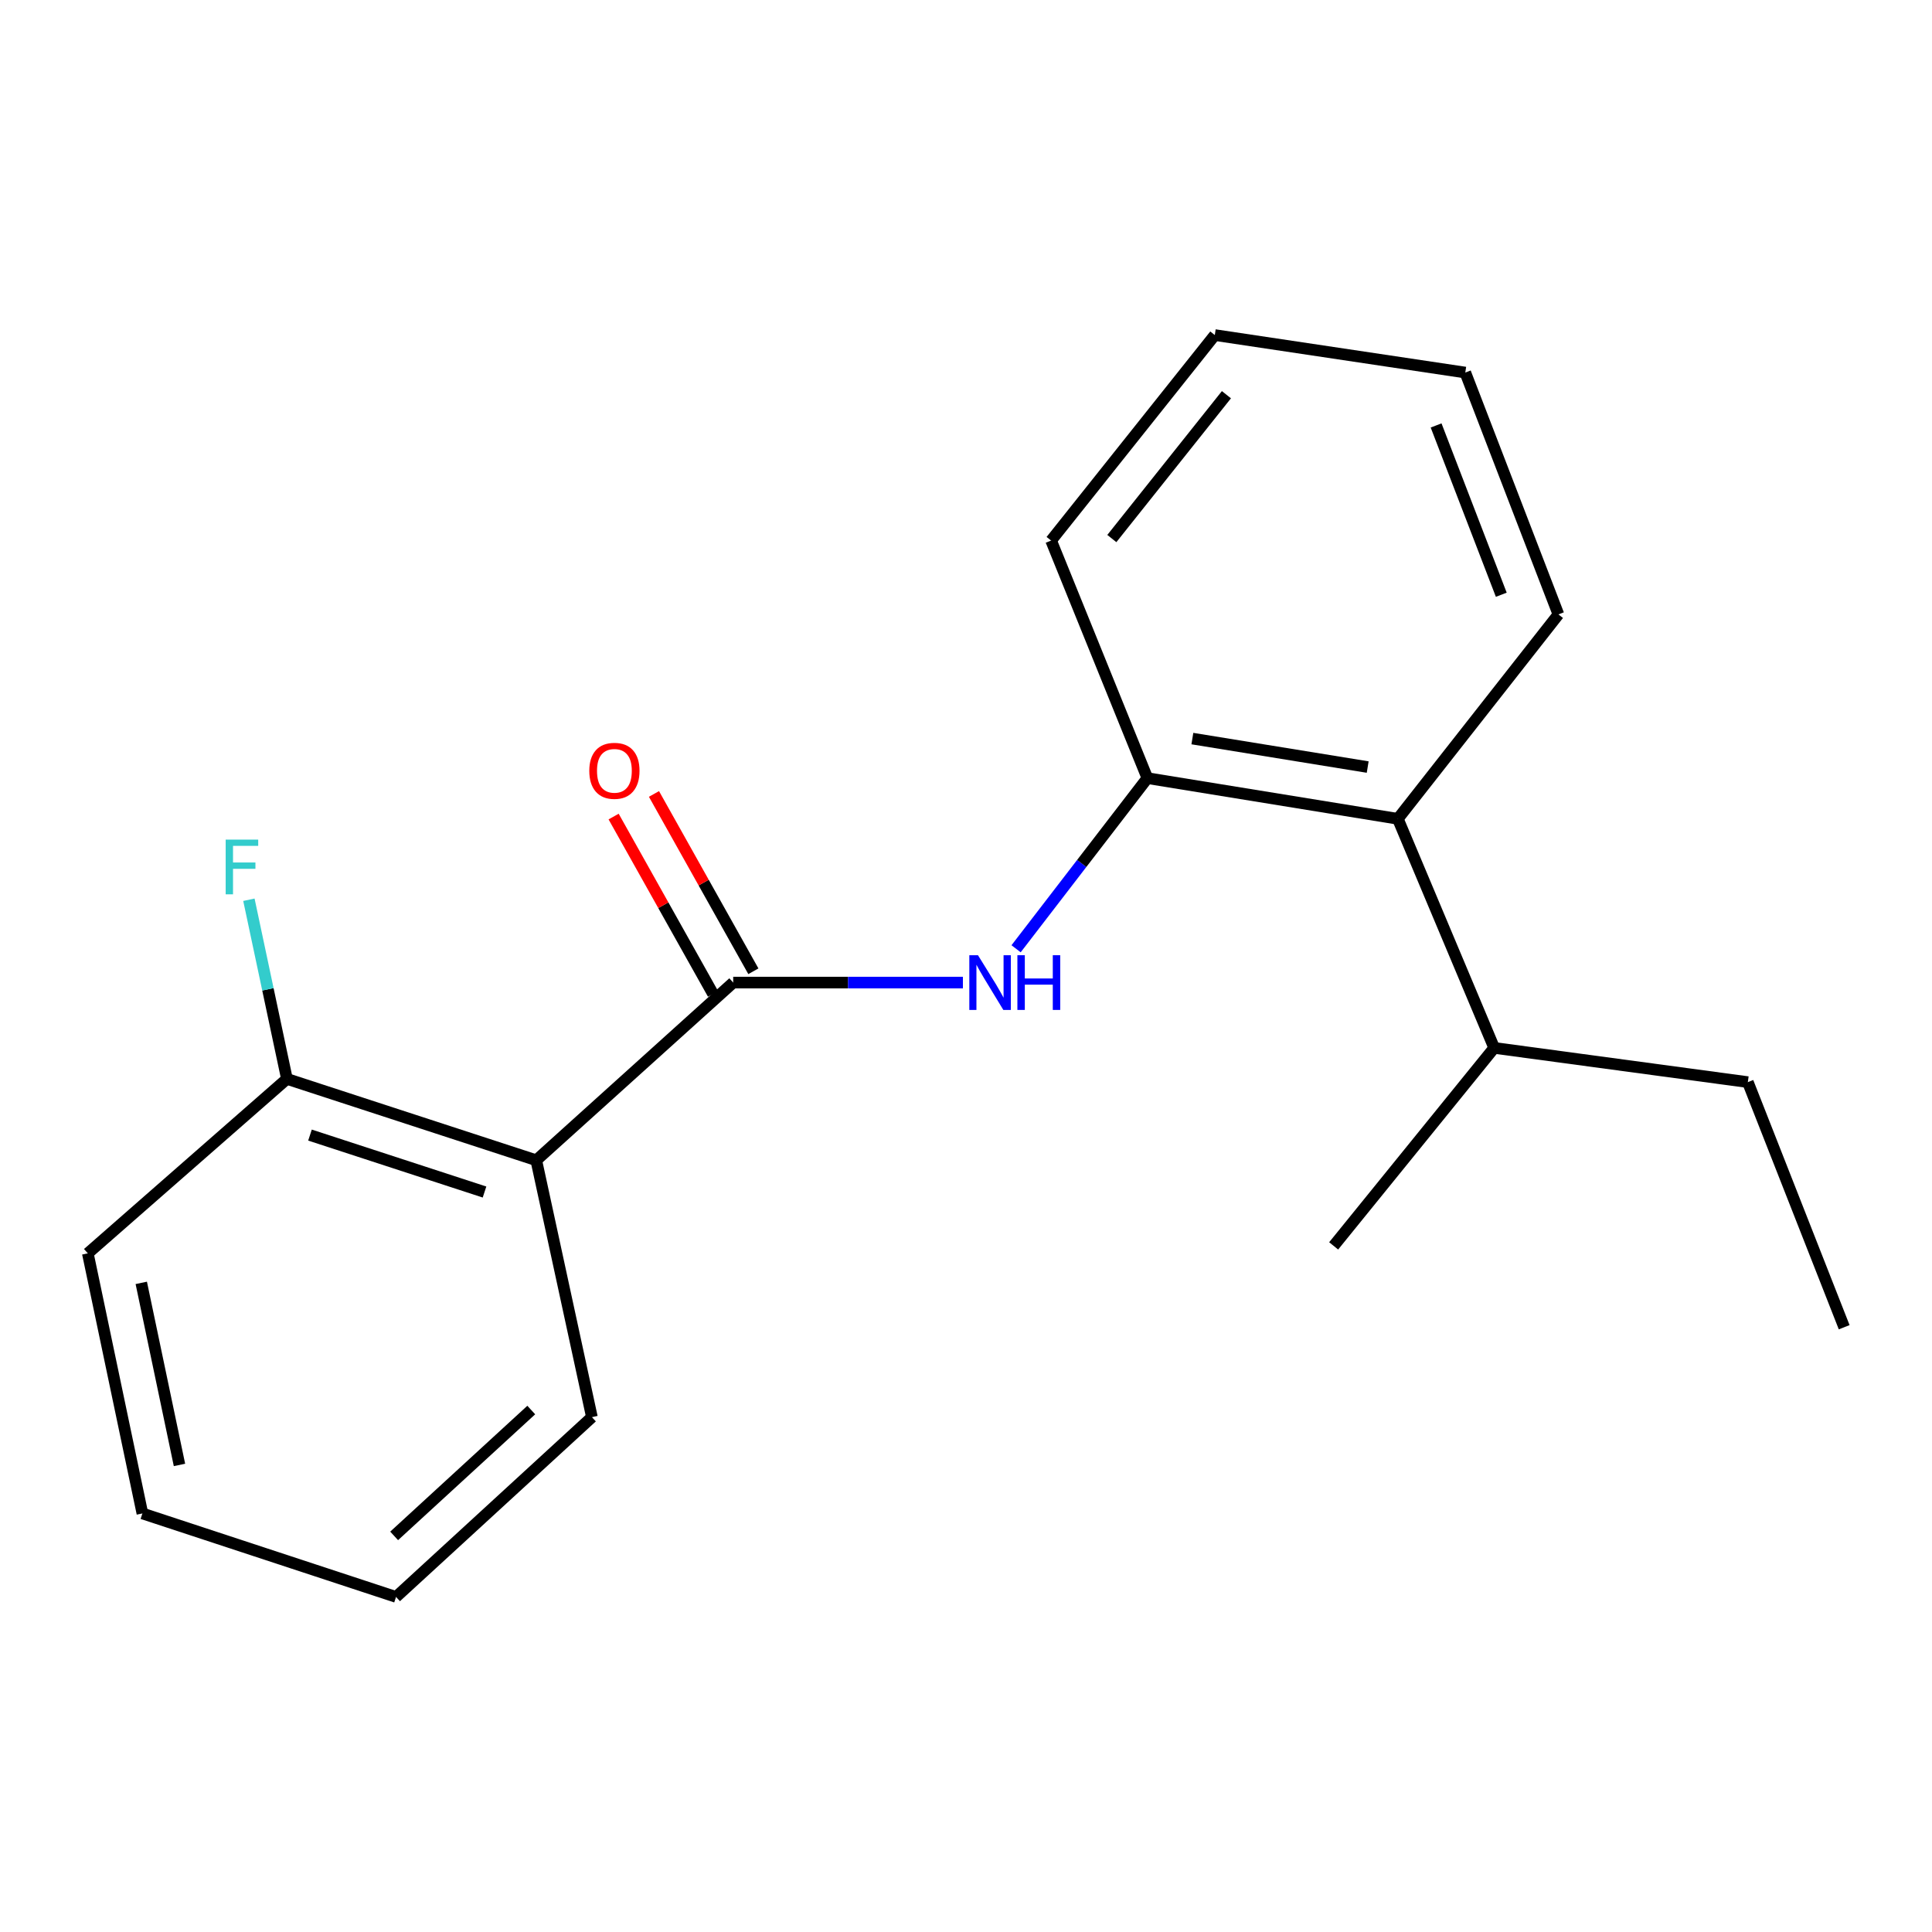 <?xml version='1.0' encoding='iso-8859-1'?>
<svg version='1.1' baseProfile='full'
              xmlns='http://www.w3.org/2000/svg'
                      xmlns:rdkit='http://www.rdkit.org/xml'
                      xmlns:xlink='http://www.w3.org/1999/xlink'
                  xml:space='preserve'
width='1000px' height='1000px' viewBox='0 0 1000 1000'>
<!-- END OF HEADER -->
<rect style='opacity:1.0;fill:#FFFFFF;stroke:none' width='1000' height='1000' x='0' y='0'> </rect>
<path class='bond-0' d='M 379.501,508.579 L 277.569,600.549' style='fill:none;fill-rule:evenodd;stroke:#000000;stroke-width:6px;stroke-linecap:butt;stroke-linejoin:miter;stroke-opacity:1' />
<path class='bond-1' d='M 379.501,508.579 L 438.949,508.579' style='fill:none;fill-rule:evenodd;stroke:#000000;stroke-width:6px;stroke-linecap:butt;stroke-linejoin:miter;stroke-opacity:1' />
<path class='bond-1' d='M 438.949,508.579 L 498.398,508.579' style='fill:none;fill-rule:evenodd;stroke:#0000FF;stroke-width:6px;stroke-linecap:butt;stroke-linejoin:miter;stroke-opacity:1' />
<path class='bond-5' d='M 389.942,502.725 L 364.217,456.834' style='fill:none;fill-rule:evenodd;stroke:#000000;stroke-width:6px;stroke-linecap:butt;stroke-linejoin:miter;stroke-opacity:1' />
<path class='bond-5' d='M 364.217,456.834 L 338.492,410.943' style='fill:none;fill-rule:evenodd;stroke:#FF0000;stroke-width:6px;stroke-linecap:butt;stroke-linejoin:miter;stroke-opacity:1' />
<path class='bond-5' d='M 369.059,514.432 L 343.334,468.54' style='fill:none;fill-rule:evenodd;stroke:#000000;stroke-width:6px;stroke-linecap:butt;stroke-linejoin:miter;stroke-opacity:1' />
<path class='bond-5' d='M 343.334,468.54 L 317.609,422.649' style='fill:none;fill-rule:evenodd;stroke:#FF0000;stroke-width:6px;stroke-linecap:butt;stroke-linejoin:miter;stroke-opacity:1' />
<path class='bond-4' d='M 277.569,600.549 L 148.517,558.441' style='fill:none;fill-rule:evenodd;stroke:#000000;stroke-width:6px;stroke-linecap:butt;stroke-linejoin:miter;stroke-opacity:1' />
<path class='bond-4' d='M 250.785,616.992 L 160.449,587.516' style='fill:none;fill-rule:evenodd;stroke:#000000;stroke-width:6px;stroke-linecap:butt;stroke-linejoin:miter;stroke-opacity:1' />
<path class='bond-8' d='M 277.569,600.549 L 306.377,733.51' style='fill:none;fill-rule:evenodd;stroke:#000000;stroke-width:6px;stroke-linecap:butt;stroke-linejoin:miter;stroke-opacity:1' />
<path class='bond-2' d='M 525.927,491.081 L 559.906,446.922' style='fill:none;fill-rule:evenodd;stroke:#0000FF;stroke-width:6px;stroke-linecap:butt;stroke-linejoin:miter;stroke-opacity:1' />
<path class='bond-2' d='M 559.906,446.922 L 593.886,402.763' style='fill:none;fill-rule:evenodd;stroke:#000000;stroke-width:6px;stroke-linecap:butt;stroke-linejoin:miter;stroke-opacity:1' />
<path class='bond-3' d='M 593.886,402.763 L 723.522,423.817' style='fill:none;fill-rule:evenodd;stroke:#000000;stroke-width:6px;stroke-linecap:butt;stroke-linejoin:miter;stroke-opacity:1' />
<path class='bond-3' d='M 617.169,382.29 L 707.914,397.028' style='fill:none;fill-rule:evenodd;stroke:#000000;stroke-width:6px;stroke-linecap:butt;stroke-linejoin:miter;stroke-opacity:1' />
<path class='bond-9' d='M 593.886,402.763 L 544.05,279.79' style='fill:none;fill-rule:evenodd;stroke:#000000;stroke-width:6px;stroke-linecap:butt;stroke-linejoin:miter;stroke-opacity:1' />
<path class='bond-6' d='M 723.522,423.817 L 773.384,542.388' style='fill:none;fill-rule:evenodd;stroke:#000000;stroke-width:6px;stroke-linecap:butt;stroke-linejoin:miter;stroke-opacity:1' />
<path class='bond-10' d='M 723.522,423.817 L 806.635,318.014' style='fill:none;fill-rule:evenodd;stroke:#000000;stroke-width:6px;stroke-linecap:butt;stroke-linejoin:miter;stroke-opacity:1' />
<path class='bond-7' d='M 148.517,558.441 L 138.674,512.073' style='fill:none;fill-rule:evenodd;stroke:#000000;stroke-width:6px;stroke-linecap:butt;stroke-linejoin:miter;stroke-opacity:1' />
<path class='bond-7' d='M 138.674,512.073 L 128.83,465.705' style='fill:none;fill-rule:evenodd;stroke:#33CCCC;stroke-width:6px;stroke-linecap:butt;stroke-linejoin:miter;stroke-opacity:1' />
<path class='bond-11' d='M 148.517,558.441 L 45.455,648.735' style='fill:none;fill-rule:evenodd;stroke:#000000;stroke-width:6px;stroke-linecap:butt;stroke-linejoin:miter;stroke-opacity:1' />
<path class='bond-12' d='M 773.384,542.388 L 904.683,560.103' style='fill:none;fill-rule:evenodd;stroke:#000000;stroke-width:6px;stroke-linecap:butt;stroke-linejoin:miter;stroke-opacity:1' />
<path class='bond-13' d='M 773.384,542.388 L 690.298,644.865' style='fill:none;fill-rule:evenodd;stroke:#000000;stroke-width:6px;stroke-linecap:butt;stroke-linejoin:miter;stroke-opacity:1' />
<path class='bond-14' d='M 306.377,733.51 L 204.99,826.572' style='fill:none;fill-rule:evenodd;stroke:#000000;stroke-width:6px;stroke-linecap:butt;stroke-linejoin:miter;stroke-opacity:1' />
<path class='bond-14' d='M 274.98,729.833 L 204.009,794.975' style='fill:none;fill-rule:evenodd;stroke:#000000;stroke-width:6px;stroke-linecap:butt;stroke-linejoin:miter;stroke-opacity:1' />
<path class='bond-15' d='M 544.05,279.79 L 628.785,173.428' style='fill:none;fill-rule:evenodd;stroke:#000000;stroke-width:6px;stroke-linecap:butt;stroke-linejoin:miter;stroke-opacity:1' />
<path class='bond-15' d='M 575.485,278.753 L 634.799,204.3' style='fill:none;fill-rule:evenodd;stroke:#000000;stroke-width:6px;stroke-linecap:butt;stroke-linejoin:miter;stroke-opacity:1' />
<path class='bond-20' d='M 806.635,318.014 L 758.435,192.833' style='fill:none;fill-rule:evenodd;stroke:#000000;stroke-width:6px;stroke-linecap:butt;stroke-linejoin:miter;stroke-opacity:1' />
<path class='bond-20' d='M 777.063,307.839 L 743.324,220.213' style='fill:none;fill-rule:evenodd;stroke:#000000;stroke-width:6px;stroke-linecap:butt;stroke-linejoin:miter;stroke-opacity:1' />
<path class='bond-19' d='M 45.455,648.735 L 73.704,783.359' style='fill:none;fill-rule:evenodd;stroke:#000000;stroke-width:6px;stroke-linecap:butt;stroke-linejoin:miter;stroke-opacity:1' />
<path class='bond-19' d='M 73.122,664.012 L 92.897,758.249' style='fill:none;fill-rule:evenodd;stroke:#000000;stroke-width:6px;stroke-linecap:butt;stroke-linejoin:miter;stroke-opacity:1' />
<path class='bond-16' d='M 904.683,560.103 L 954.545,686.973' style='fill:none;fill-rule:evenodd;stroke:#000000;stroke-width:6px;stroke-linecap:butt;stroke-linejoin:miter;stroke-opacity:1' />
<path class='bond-18' d='M 204.99,826.572 L 73.704,783.359' style='fill:none;fill-rule:evenodd;stroke:#000000;stroke-width:6px;stroke-linecap:butt;stroke-linejoin:miter;stroke-opacity:1' />
<path class='bond-17' d='M 628.785,173.428 L 758.435,192.833' style='fill:none;fill-rule:evenodd;stroke:#000000;stroke-width:6px;stroke-linecap:butt;stroke-linejoin:miter;stroke-opacity:1' />
<path  class='atom-2' d='M 506.202 494.419
L 515.482 509.419
Q 516.402 510.899, 517.882 513.579
Q 519.362 516.259, 519.442 516.419
L 519.442 494.419
L 523.202 494.419
L 523.202 522.739
L 519.322 522.739
L 509.362 506.339
Q 508.202 504.419, 506.962 502.219
Q 505.762 500.019, 505.402 499.339
L 505.402 522.739
L 501.722 522.739
L 501.722 494.419
L 506.202 494.419
' fill='#0000FF'/>
<path  class='atom-2' d='M 526.602 494.419
L 530.442 494.419
L 530.442 506.459
L 544.922 506.459
L 544.922 494.419
L 548.762 494.419
L 548.762 522.739
L 544.922 522.739
L 544.922 509.659
L 530.442 509.659
L 530.442 522.739
L 526.602 522.739
L 526.602 494.419
' fill='#0000FF'/>
<path  class='atom-6' d='M 305.014 398.972
Q 305.014 392.172, 308.374 388.372
Q 311.734 384.572, 318.014 384.572
Q 324.294 384.572, 327.654 388.372
Q 331.014 392.172, 331.014 398.972
Q 331.014 405.852, 327.614 409.772
Q 324.214 413.652, 318.014 413.652
Q 311.774 413.652, 308.374 409.772
Q 305.014 405.892, 305.014 398.972
M 318.014 410.452
Q 322.334 410.452, 324.654 407.572
Q 327.014 404.652, 327.014 398.972
Q 327.014 393.412, 324.654 390.612
Q 322.334 387.772, 318.014 387.772
Q 313.694 387.772, 311.334 390.572
Q 309.014 393.372, 309.014 398.972
Q 309.014 404.692, 311.334 407.572
Q 313.694 410.452, 318.014 410.452
' fill='#FF0000'/>
<path  class='atom-8' d='M 116.809 434.581
L 133.649 434.581
L 133.649 437.821
L 120.609 437.821
L 120.609 446.421
L 132.209 446.421
L 132.209 449.701
L 120.609 449.701
L 120.609 462.901
L 116.809 462.901
L 116.809 434.581
' fill='#33CCCC'/>
</svg>
